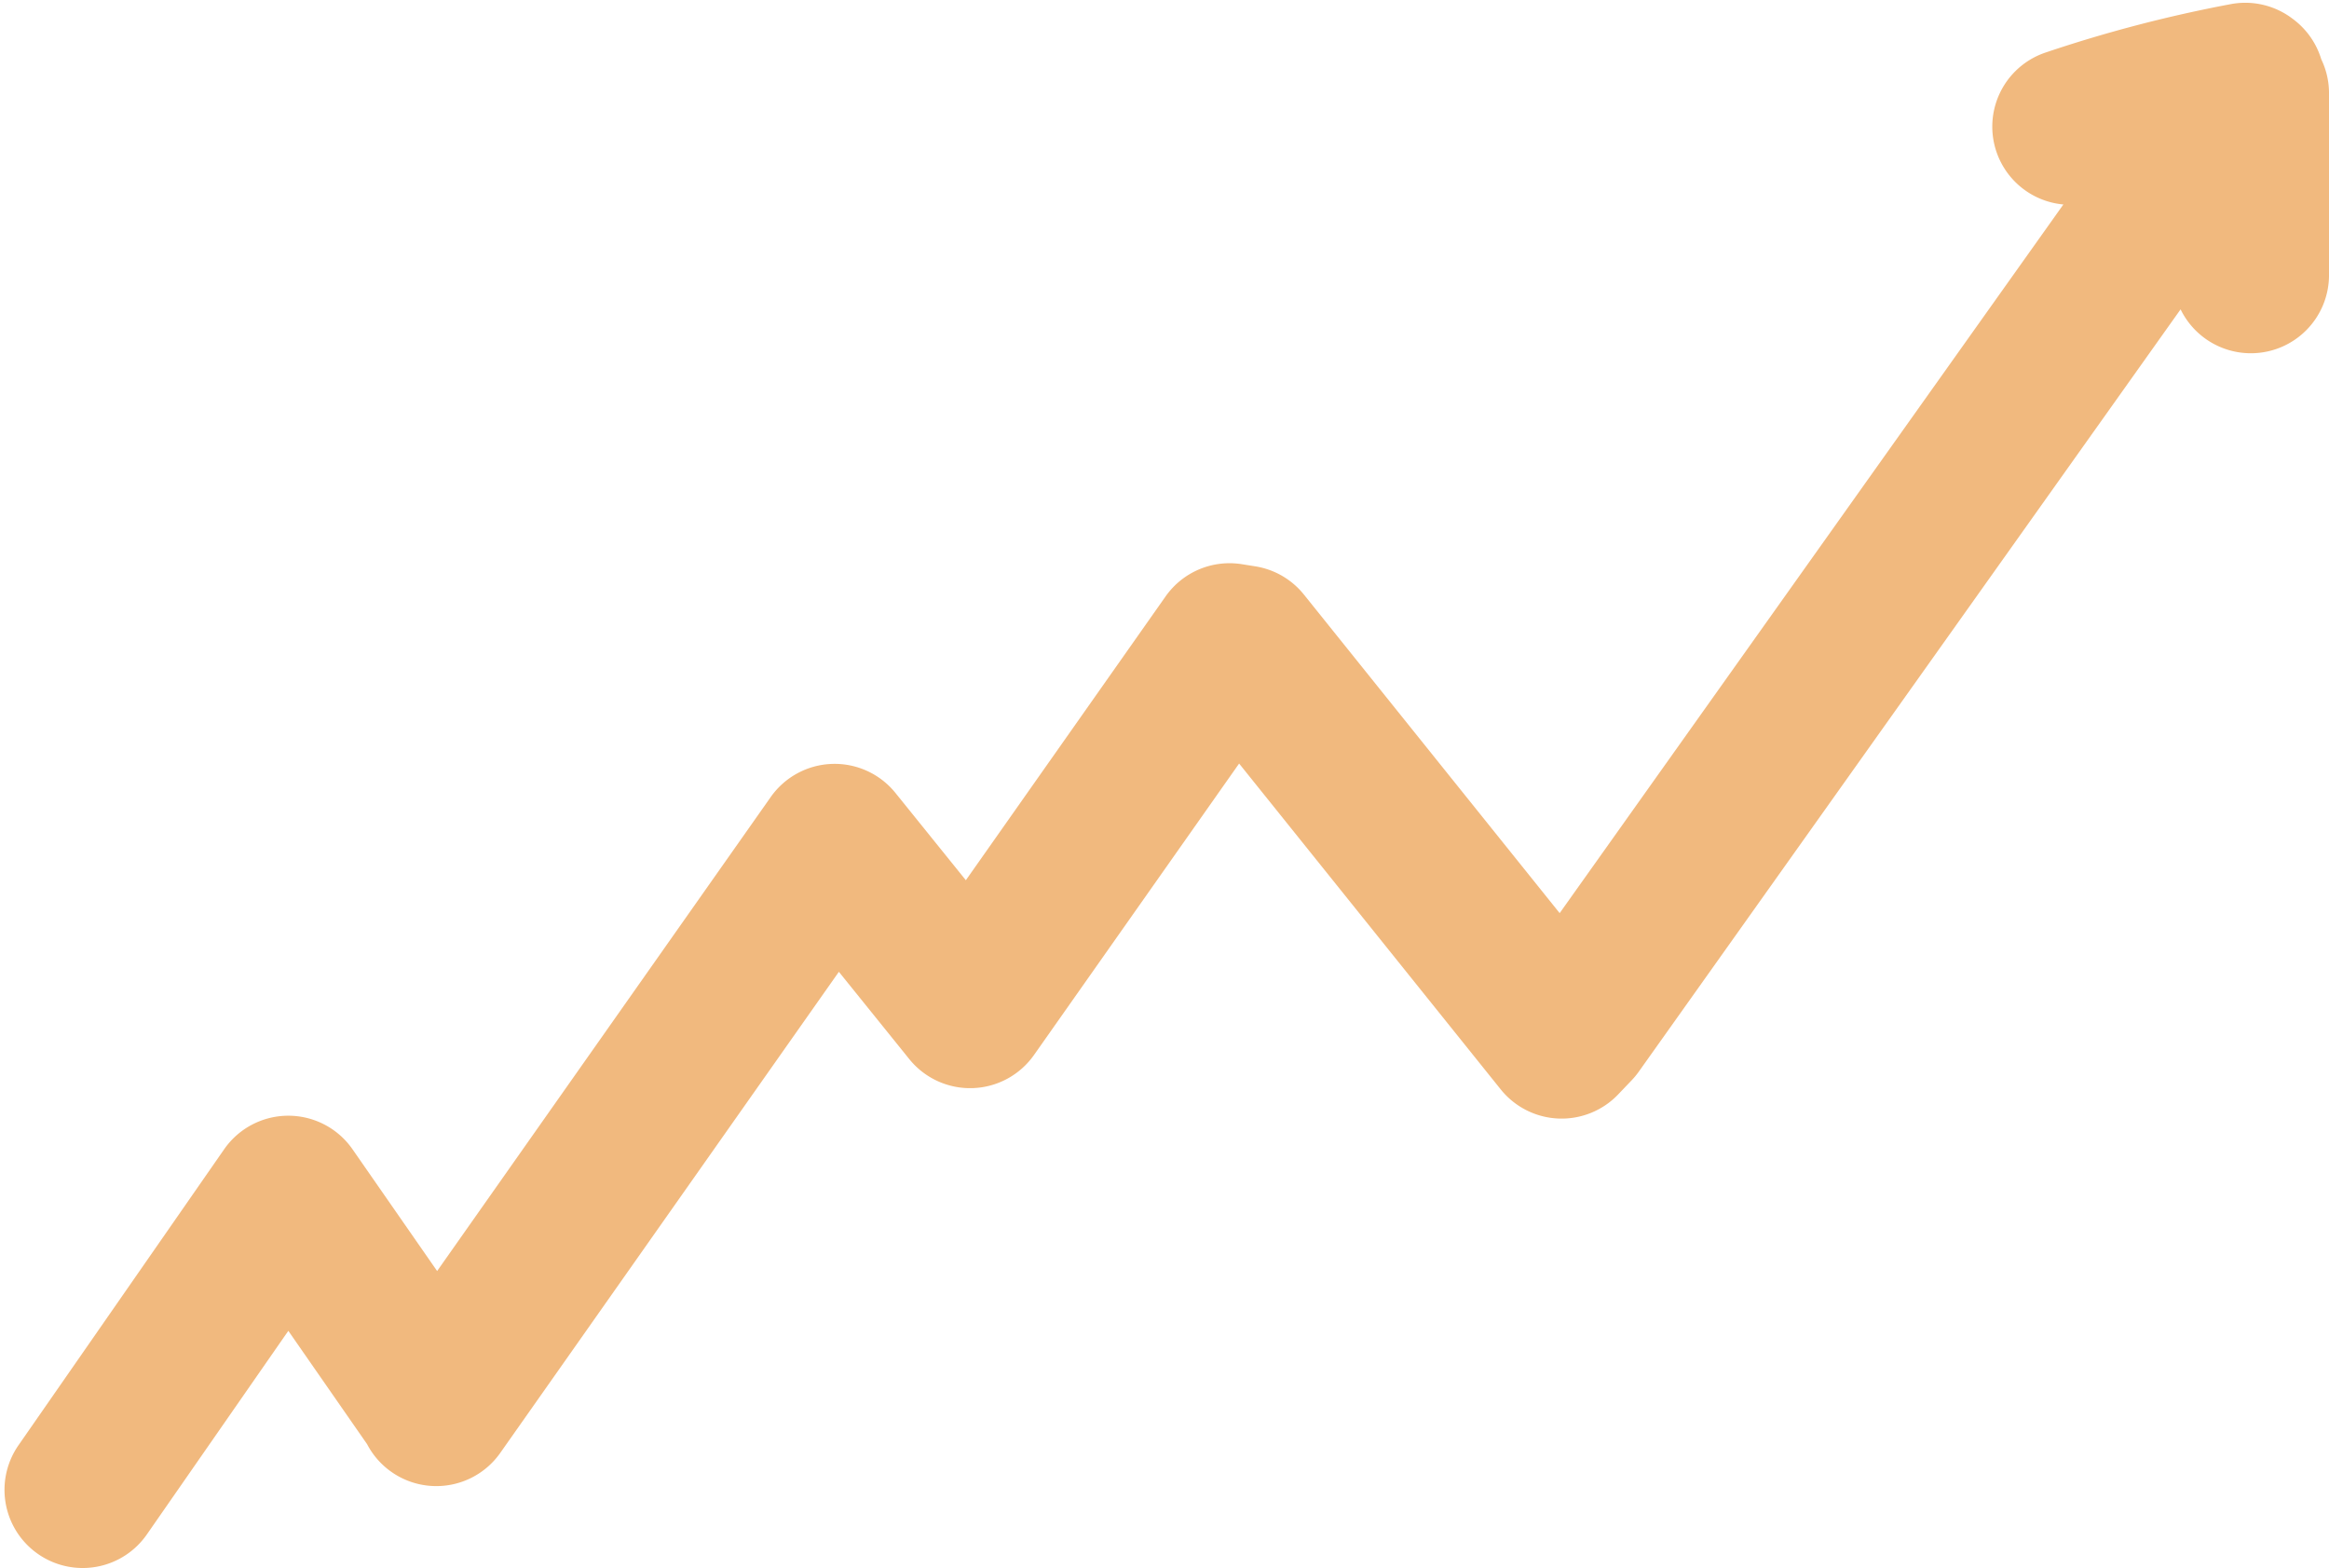 <?xml version="1.0" encoding="UTF-8" standalone="no"?><svg xmlns="http://www.w3.org/2000/svg" xmlns:xlink="http://www.w3.org/1999/xlink" data-name="Layer 1" fill="#000000" height="451.4" preserveAspectRatio="xMidYMid meet" version="1" viewBox="-1.3 -0.8 670.5 451.4" width="670.5" zoomAndPan="magnify"><g id="change1_1"><path d="M22.48,450.583A22.5,22.5,0,0,1,4.023,415.241l59.209-85.2a22.5,22.5,0,0,1,36.953,0l24.359,35.051,96.04-136.447a22.5,22.5,0,0,1,35.913-1.175l20.262,25.121,57.51-81.709a22.5,22.5,0,0,1,21.939-9.269l3.875.617a22.5,22.5,0,0,1,14.006,8.133l73.626,91.7L592.727,58.06a22.5,22.5,0,0,1-5.143-43.731A394.818,394.818,0,0,1,640.943.385a22.489,22.489,0,0,1,17.836,4.259,22.519,22.519,0,0,1,8.176,11.564l.2.44a22.487,22.487,0,0,1,2.048,9.379V78.39a22.5,22.5,0,0,1-22.242,22.5c-.087,0-.176,0-.263,0a22.506,22.506,0,0,1-20.225-12.637L470.5,307.687a22.549,22.549,0,0,1-2.064,2.5l-3.876,4.06a22.5,22.5,0,0,1-33.82-1.449L355.43,219,296.38,302.9a22.5,22.5,0,0,1-35.913,1.175l-20.262-25.122L142.718,417.453a22.5,22.5,0,0,1-38.337-2.521L81.709,382.308,40.976,440.921A22.475,22.475,0,0,1,22.48,450.583Z" fill="#f1b97e"/></g></svg>